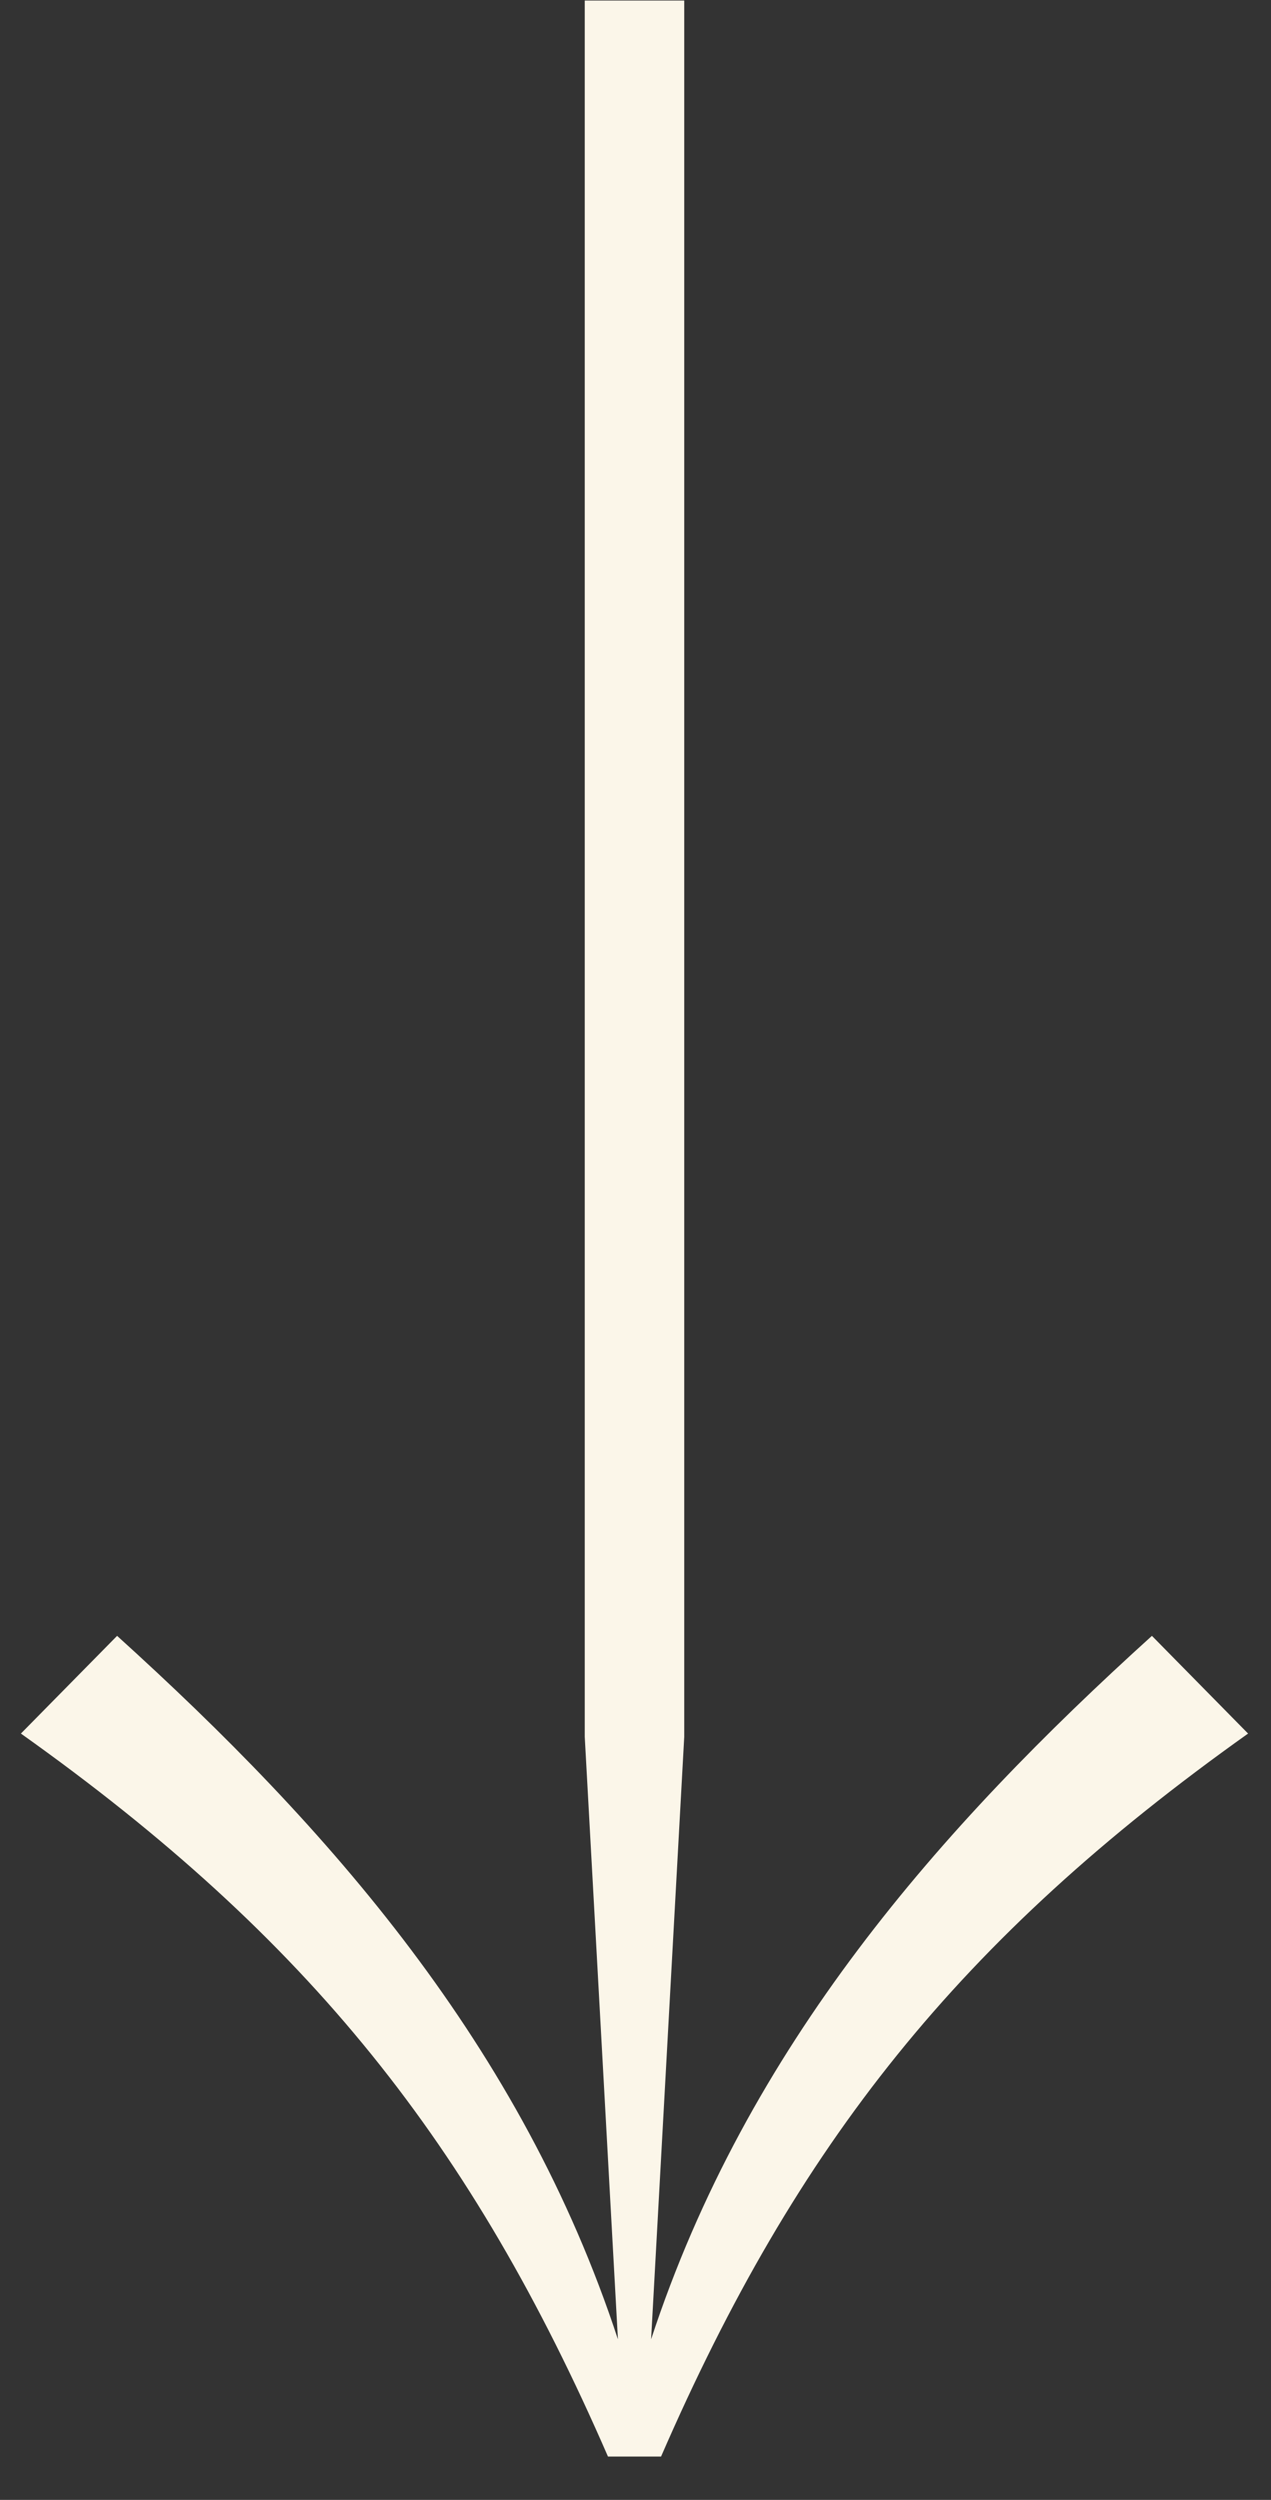 <svg width="29" height="57" viewBox="0 0 29 57" fill="none" xmlns="http://www.w3.org/2000/svg">
<rect x="0" y="0" width="29" height="57" fill="#333333" stroke="none"/>
<path d="M26.283 37.299L28.477 39.527C21.893 44.205 18.185 48.883 15.083 56.012L13.872 56.012C10.769 48.883 7.061 44.205 0.477 39.527L2.672 37.299C7.515 41.68 11.904 46.655 14.099 53.339L13.342 39.601L13.342 0.012L15.612 0.012L15.612 39.601L14.856 53.339C17.05 46.655 21.439 41.68 26.283 37.299Z" fill="#FBF6E9"/>
</svg>
